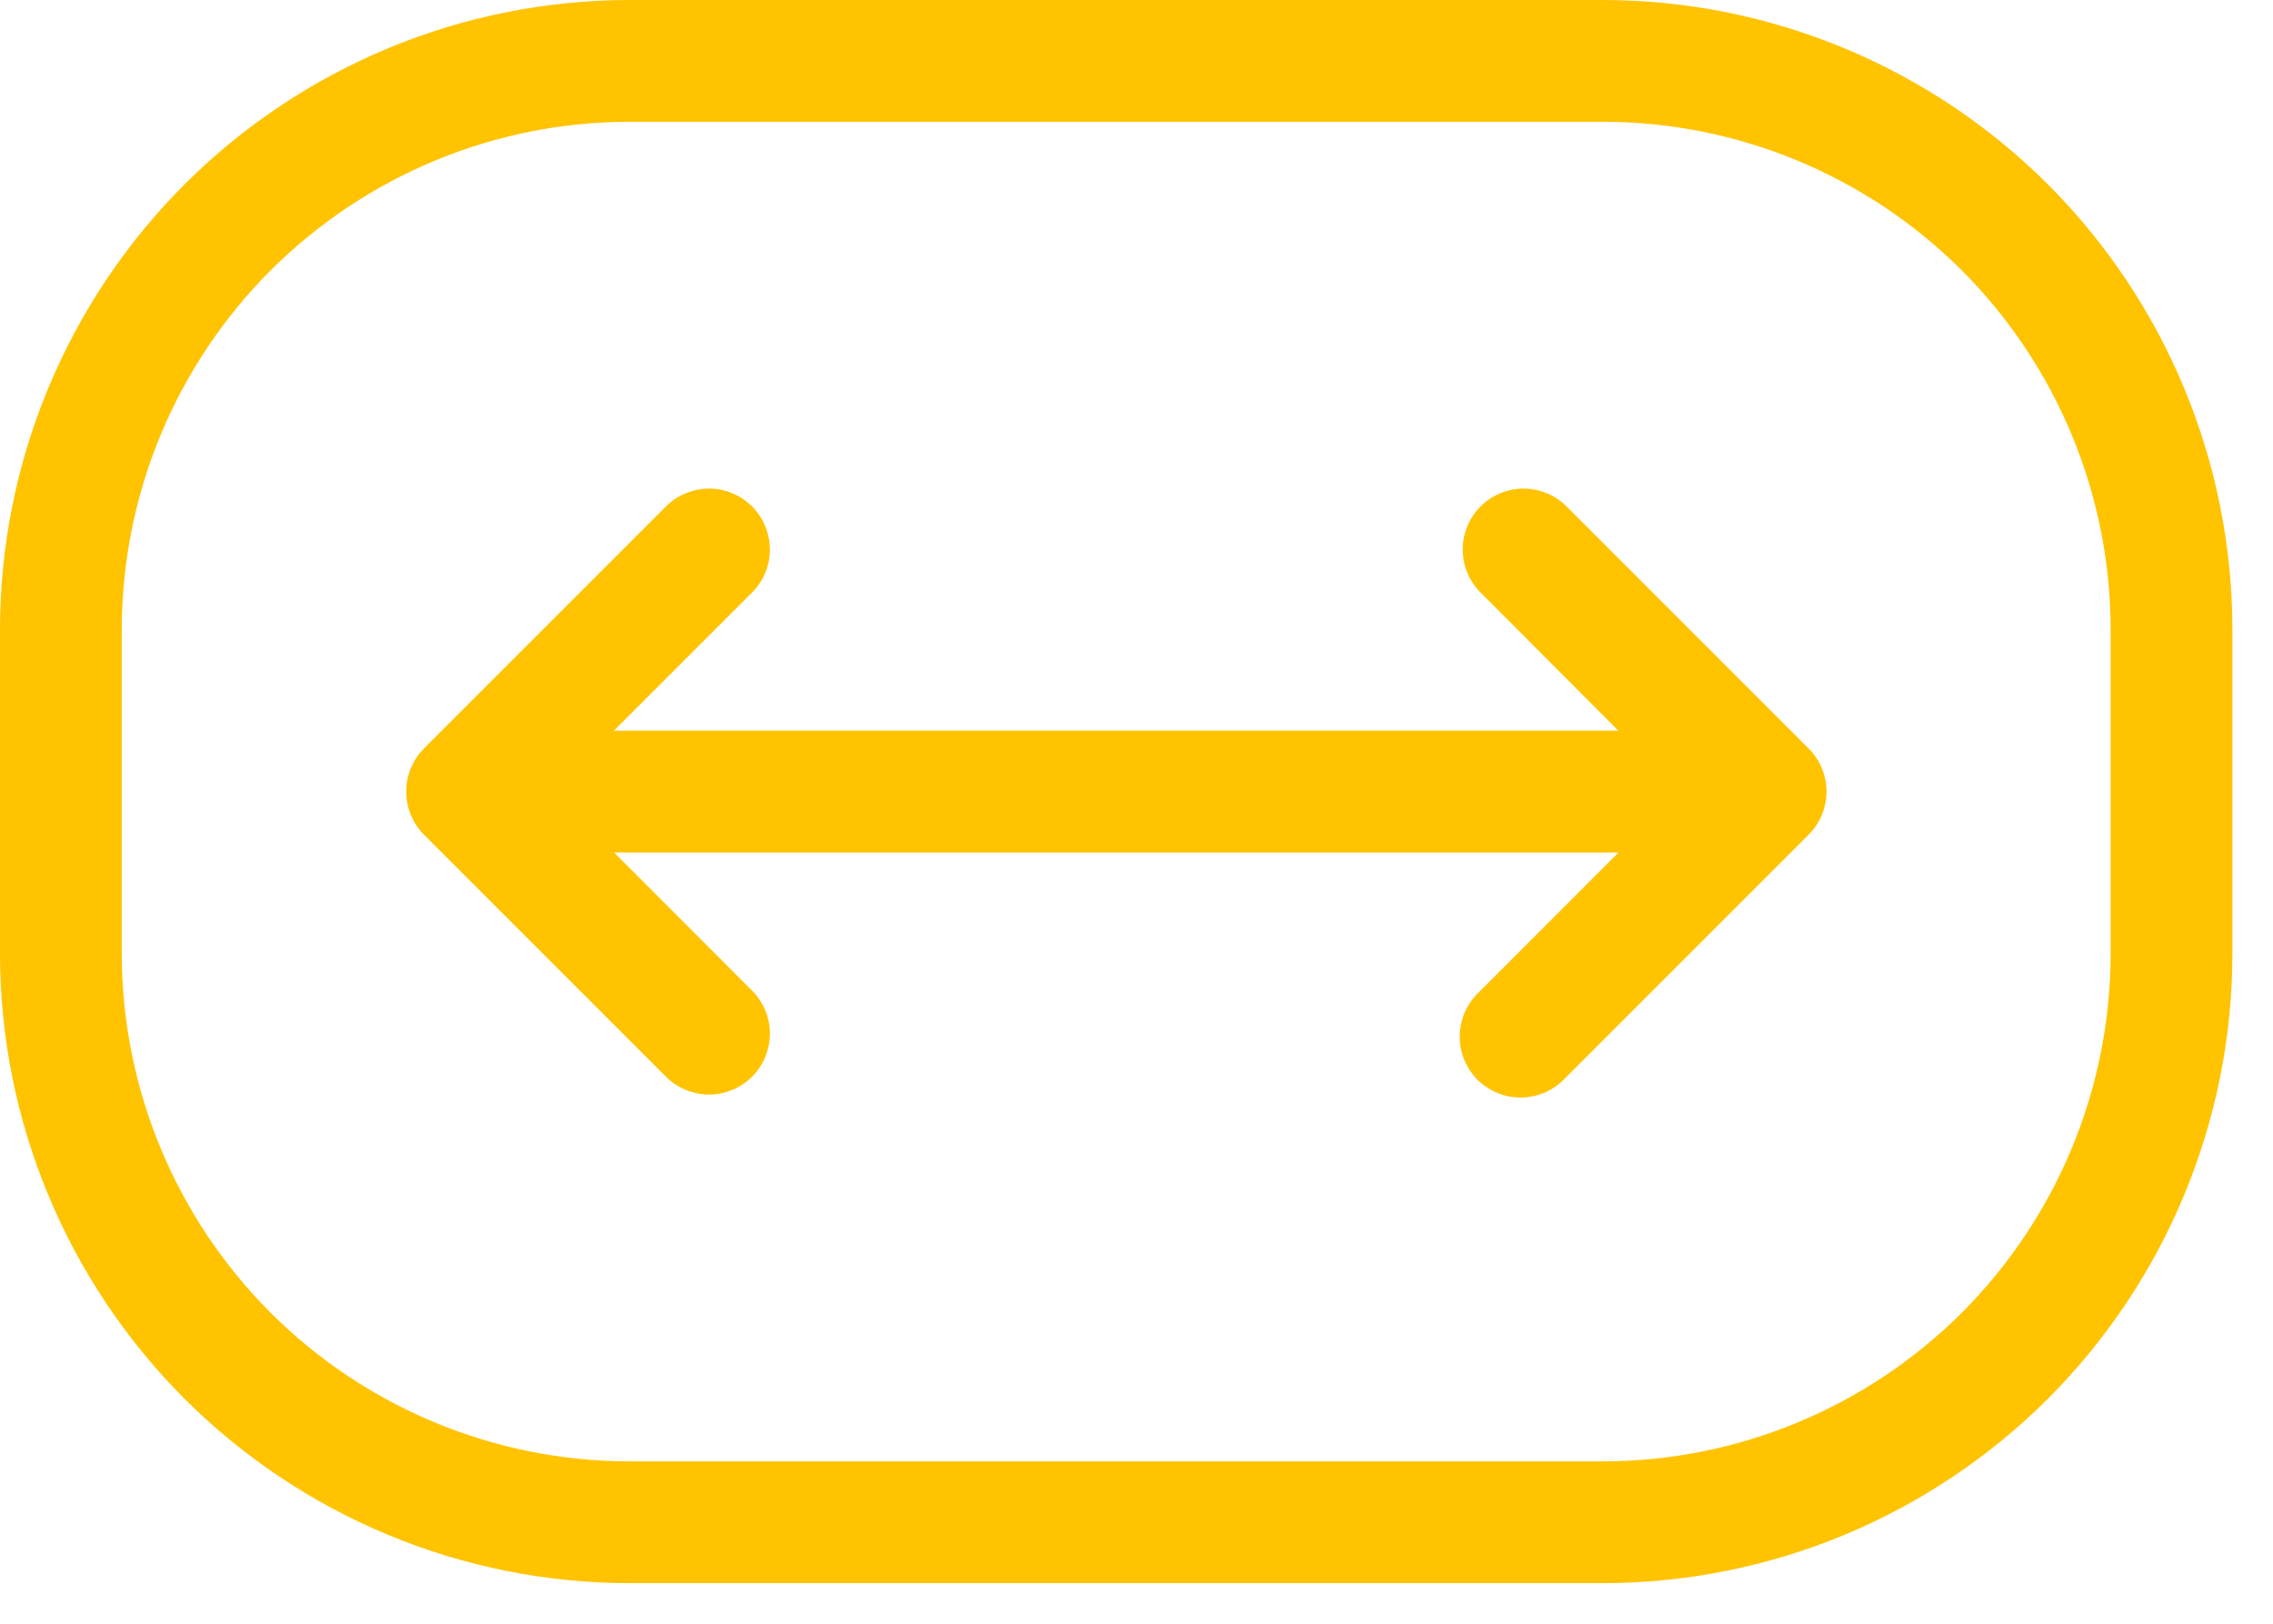 <?xml version="1.0" encoding="UTF-8"?> <svg xmlns="http://www.w3.org/2000/svg" width="14" height="10" viewBox="0 0 14 10" fill="none"><path d="M13.75 5.875L13.75 3.875C13.749 2.848 13.34 1.863 12.614 1.136C11.887 0.41 10.902 0.001 9.875 -1.69382e-07L3.875 -4.3165e-07C2.848 0.001 1.863 0.41 1.136 1.136C0.41 1.863 0.001 2.848 -1.69382e-07 3.875L-2.56804e-07 5.875C0.001 6.902 0.41 7.887 1.136 8.614C1.863 9.34 2.848 9.749 3.875 9.75L9.875 9.75C10.902 9.749 11.887 9.34 12.614 8.614C13.34 7.887 13.749 6.902 13.75 5.875ZM3.875 9C3.046 8.999 2.252 8.669 1.666 8.084C1.081 7.498 0.751 6.704 0.75 5.875L0.75 3.875C0.751 3.046 1.081 2.252 1.666 1.666C2.252 1.081 3.046 0.751 3.875 0.75L9.875 0.75C10.704 0.751 11.498 1.081 12.084 1.666C12.669 2.252 12.999 3.046 13 3.875L13 5.875C12.999 6.704 12.669 7.498 12.084 8.084C11.498 8.669 10.704 8.999 9.875 9L3.875 9ZM9.969 5.25L3.782 5.25L4.641 6.11C4.707 6.181 4.744 6.275 4.742 6.372C4.74 6.469 4.701 6.562 4.632 6.631C4.563 6.7 4.471 6.739 4.374 6.741C4.276 6.742 4.182 6.706 4.111 6.64L2.611 5.14C2.541 5.07 2.502 4.974 2.502 4.875C2.502 4.776 2.541 4.68 2.611 4.61L4.111 3.11C4.182 3.044 4.276 3.008 4.374 3.009C4.471 3.011 4.563 3.05 4.632 3.119C4.701 3.188 4.74 3.281 4.742 3.378C4.744 3.475 4.707 3.569 4.641 3.64L3.781 4.5L9.968 4.5L9.11 3.64C9.044 3.569 9.008 3.475 9.009 3.378C9.011 3.281 9.05 3.188 9.119 3.119C9.188 3.05 9.281 3.011 9.378 3.009C9.475 3.008 9.569 3.044 9.64 3.11L11.14 4.61C11.21 4.68 11.25 4.776 11.25 4.875C11.25 4.974 11.21 5.07 11.14 5.14L9.64 6.64C9.606 6.677 9.564 6.706 9.518 6.727C9.472 6.747 9.423 6.758 9.372 6.759C9.322 6.76 9.272 6.751 9.225 6.732C9.179 6.713 9.136 6.685 9.1 6.65C9.065 6.614 9.037 6.571 9.018 6.525C8.999 6.478 8.99 6.428 8.991 6.378C8.992 6.327 9.003 6.278 9.023 6.232C9.044 6.186 9.073 6.144 9.11 6.11L9.969 5.25Z" fill="#FFC300"></path></svg> 
